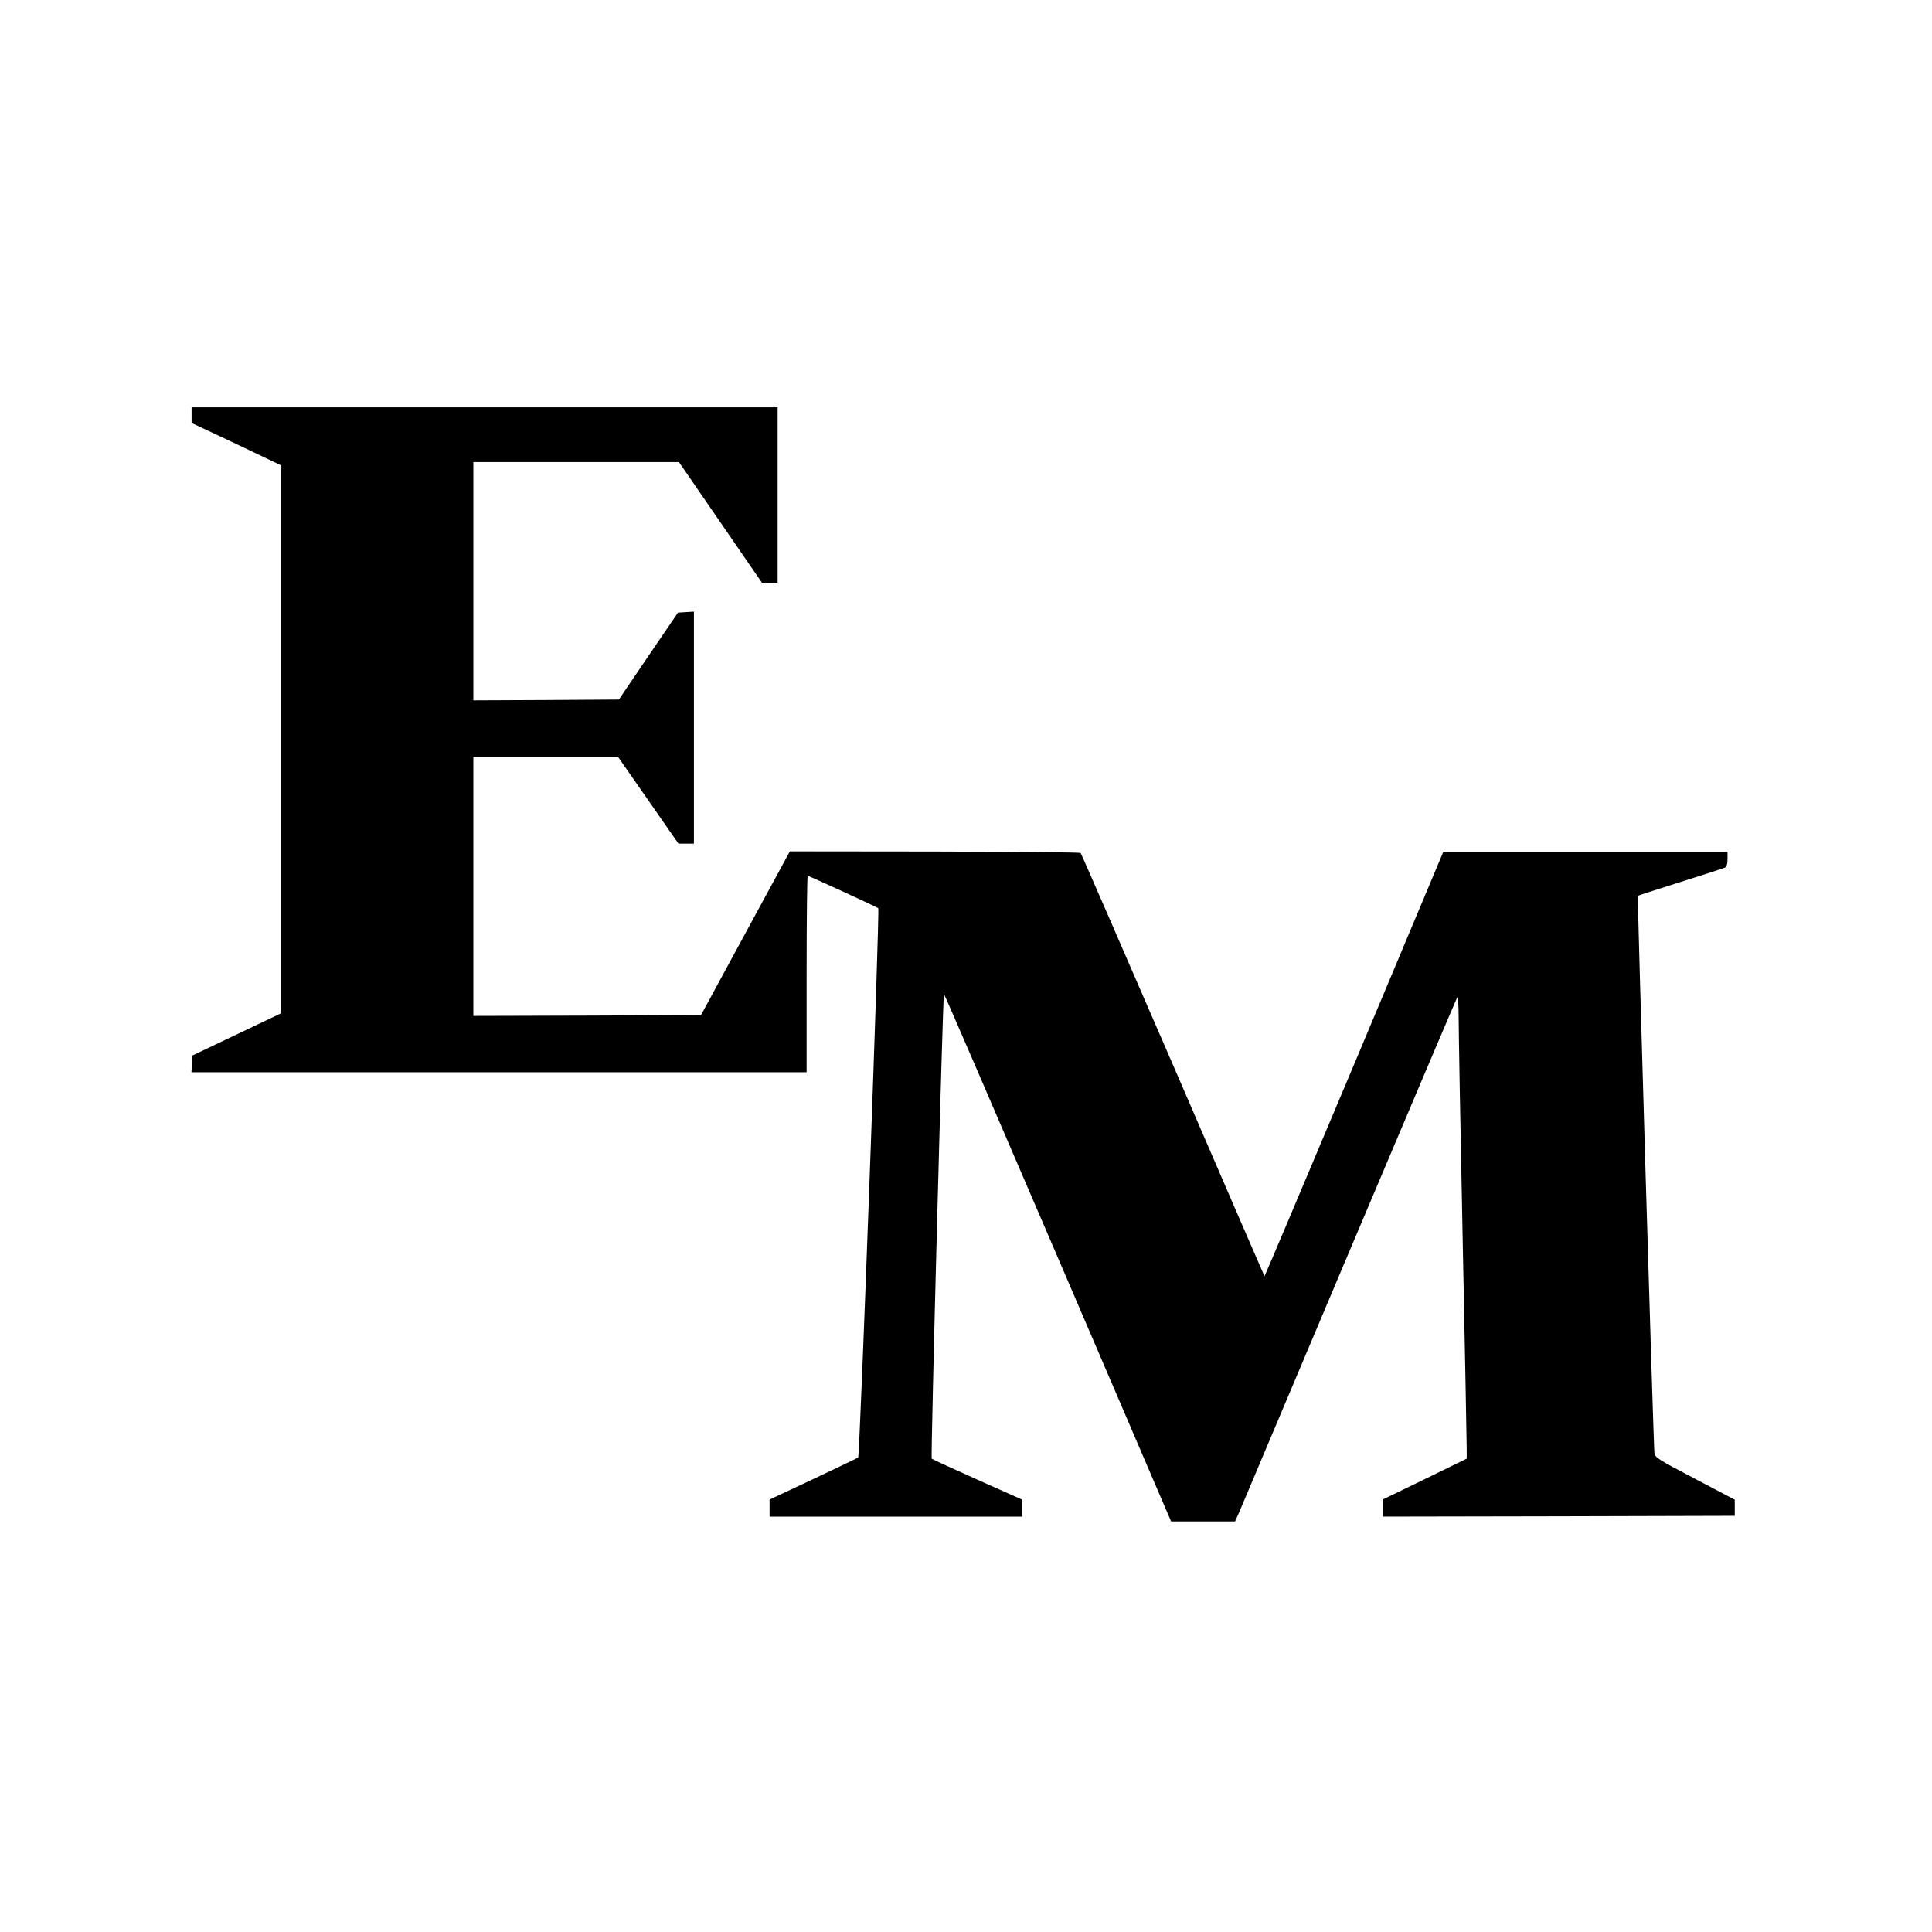 <?xml version="1.0" standalone="no"?>
<!DOCTYPE svg PUBLIC "-//W3C//DTD SVG 20010904//EN"
 "http://www.w3.org/TR/2001/REC-SVG-20010904/DTD/svg10.dtd">
<svg version="1.0" xmlns="http://www.w3.org/2000/svg"
 width="1200pt" height="1200pt" viewBox="0 0 1200 1200"
 preserveAspectRatio="xMidYMid meet">
<g transform="translate(0,1200) scale(0.1,-0.1)"
fill="#000000" stroke="none">
<path d="M1190 9422 l0 -49 278 -131 277 -132 0 -1702 0 -1702 -275 -131 -275
-131 -3 -52 -3 -52 1910 0 1911 0 0 610 c0 336 3 610 7 610 8 0 424 -191 438
-201 10 -7 -114 -3402 -125 -3412 -3 -3 -128 -62 -277 -133 l-273 -128 0 -53
0 -53 785 0 785 0 0 53 0 52 -278 124 c-152 68 -281 127 -285 131 -7 6 69
2879 76 2886 2 2 320 -735 707 -1636 l704 -1640 199 0 198 0 24 53 c12 29 321
759 685 1622 365 864 667 1574 671 1580 5 5 9 -52 9 -130 0 -77 11 -696 25
-1375 14 -679 25 -1263 25 -1298 l0 -62 -260 -127 -260 -126 0 -54 0 -53 1093
2 1092 3 0 50 0 50 -247 130 c-231 121 -248 132 -252 160 -6 39 -107 3457
-103 3461 2 2 120 40 263 85 142 45 267 85 277 90 12 7 17 22 17 54 l0 45
-882 0 -883 0 -554 -1320 c-305 -726 -556 -1318 -557 -1317 -1 1 -257 591
-568 1312 -312 720 -570 1313 -574 1317 -4 4 -412 8 -906 9 l-900 1 -276 -508
-276 -509 -707 -3 -707 -2 0 805 0 805 449 0 449 0 188 -270 188 -270 48 0 48
0 0 721 0 720 -49 -3 -50 -3 -184 -270 -183 -270 -452 -3 -452 -2 0 740 0 740
639 0 638 0 258 -375 258 -375 49 0 48 0 0 545 0 545 -1820 0 -1820 0 0 -48z"/>
</g>
</svg>
